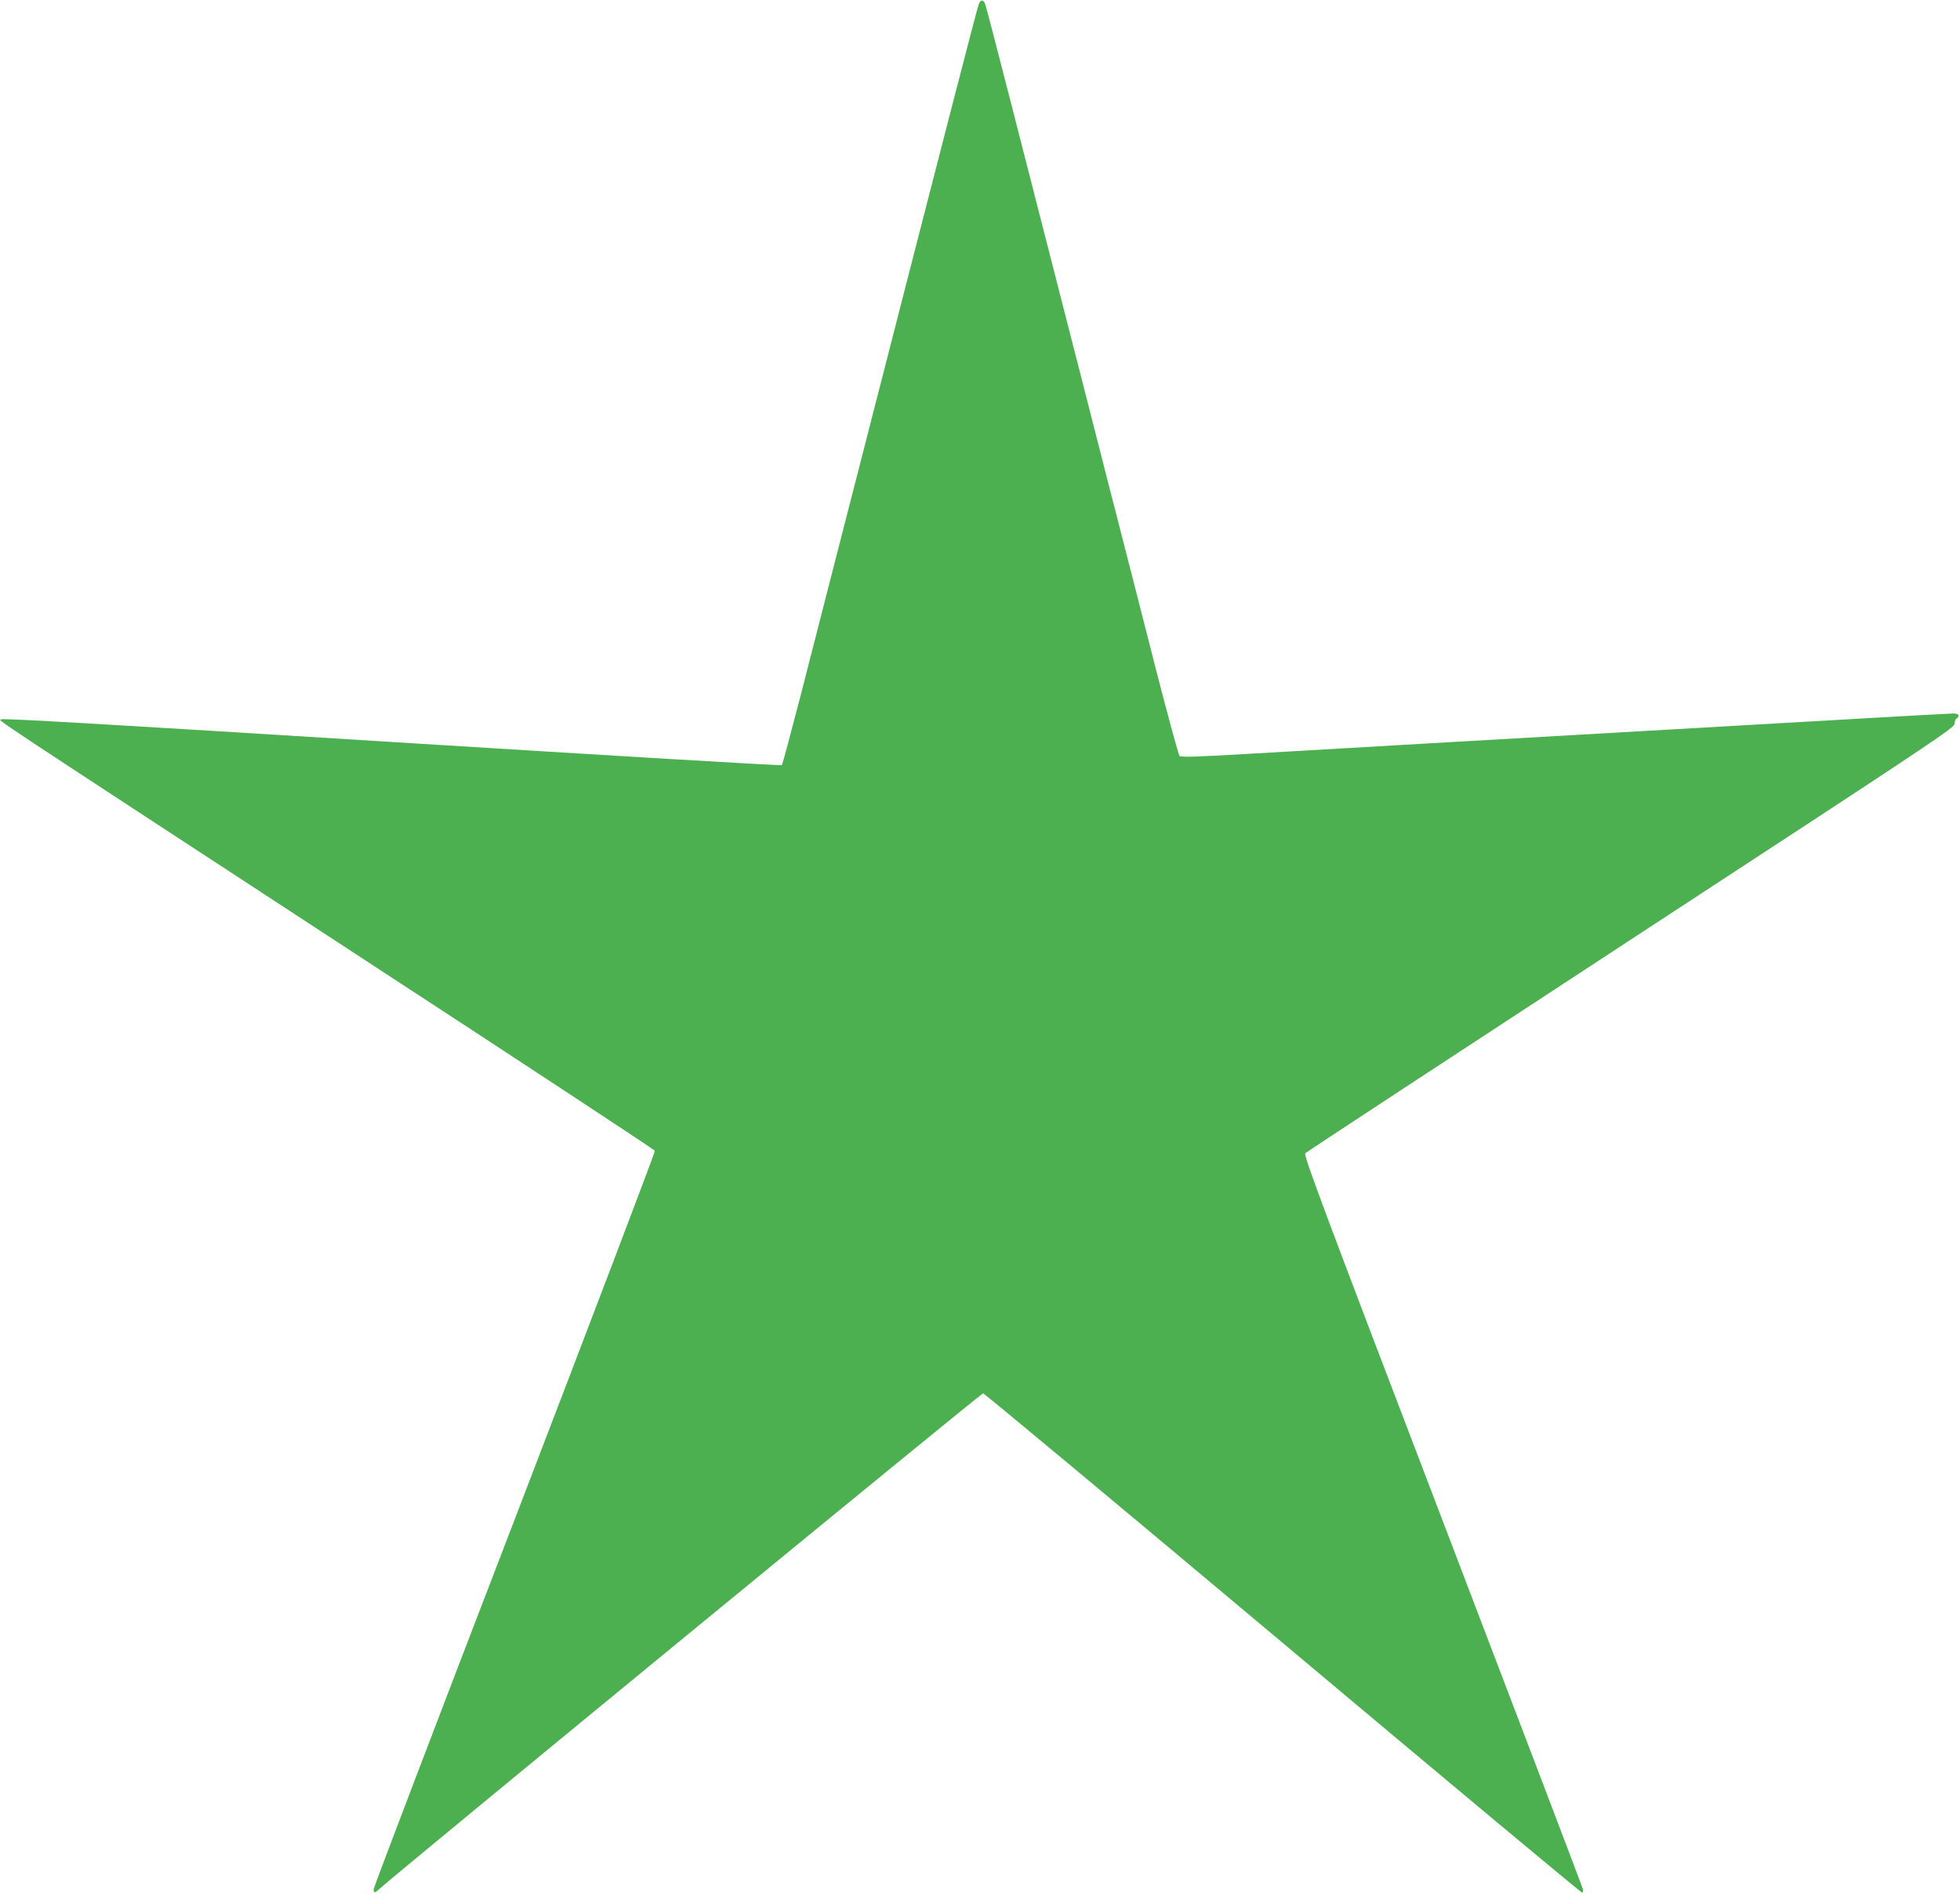 <?xml version="1.0" standalone="no"?>
<!DOCTYPE svg PUBLIC "-//W3C//DTD SVG 20010904//EN"
 "http://www.w3.org/TR/2001/REC-SVG-20010904/DTD/svg10.dtd">
<svg version="1.0" xmlns="http://www.w3.org/2000/svg"
 width="1280pt" height="1237pt" viewBox="0 0 1280 1237"
 preserveAspectRatio="xMidYMid meet">
<g transform="translate(0,1237) scale(0.1,-0.1)"
fill="#4caf50" stroke="none">
<path d="M6392 12343 c-11 -27 -261 -996 -787 -3048 -141 -550 -310 -1206
-374 -1458 -65 -251 -121 -460 -125 -464 -4 -5 -1150 64 -2547 151 -1825 114
-2543 156 -2551 148 -13 -13 -172 93 2375 -1572 1039 -678 1891 -1239 1894
-1246 2 -7 -410 -1090 -916 -2408 -507 -1317 -921 -2404 -921 -2415 0 -28 8
-26 45 8 81 78 3922 3231 3935 3231 8 0 889 -734 1957 -1630 1068 -897 1947
-1630 1954 -1630 7 0 9 9 6 23 -3 12 -415 1095 -916 2406 -784 2051 -909 2387
-897 2399 8 8 965 636 2127 1396 2002 1309 2114 1383 2114 1410 0 16 6 31 13
33 6 3 12 11 12 19 0 10 -12 14 -37 14 -21 0 -542 -29 -1158 -65 -616 -35
-1556 -89 -2090 -120 -533 -31 -1154 -67 -1380 -80 -319 -19 -413 -21 -422
-12 -7 7 -77 266 -157 577 -79 311 -219 858 -311 1215 -91 358 -238 931 -326
1275 -88 344 -230 897 -315 1230 -85 333 -158 611 -162 619 -14 25 -29 23 -40
-6z"/>
</g>
</svg>
